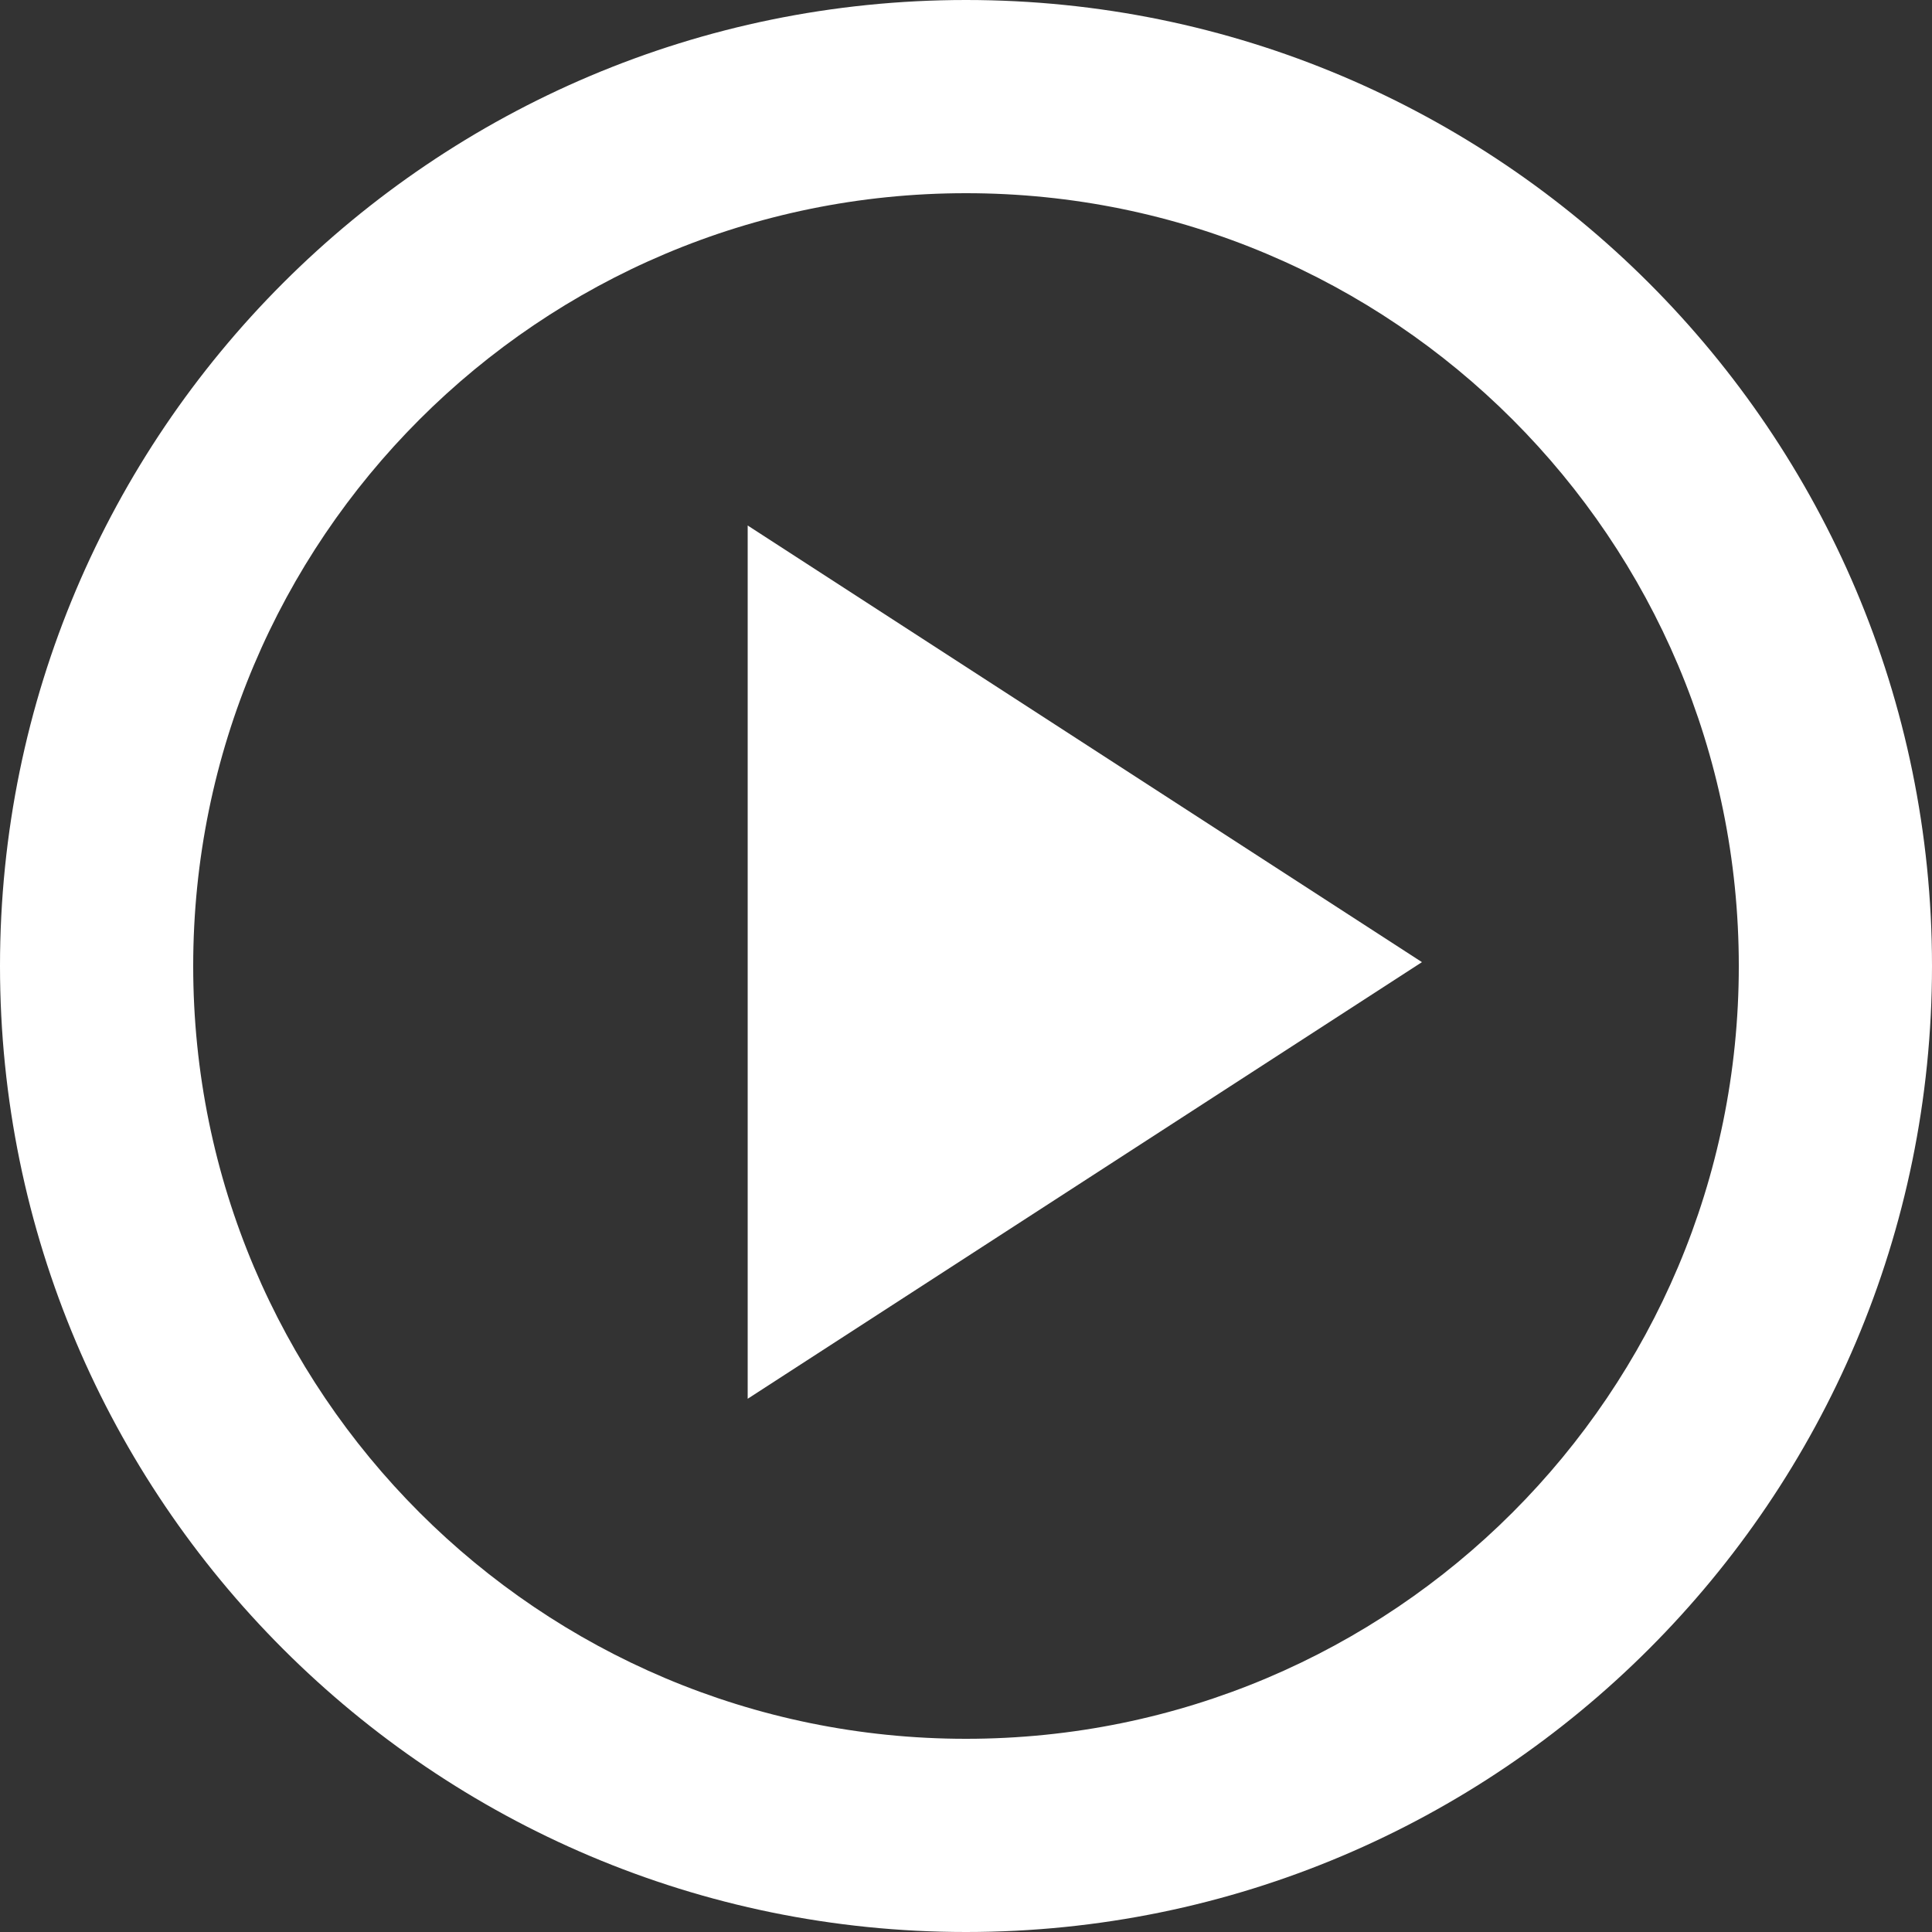<svg xmlns="http://www.w3.org/2000/svg" xmlns:xlink="http://www.w3.org/1999/xlink" version="1.1" x="0px" y="0px" viewBox="0 0 100 100" enable-background="new 0 0 100 100" xml:space="preserve" aria-hidden="true" width="100px" height="100px" style="fill:url(#CerosGradient_idba24afa5f);"><rect x="0" y="0" width="100" height="100" fill="#333333" stroke="none"/><defs><linearGradient class="cerosgradient" data-cerosgradient="true" id="CerosGradient_idba24afa5f" gradientUnits="userSpaceOnUse" x1="50%" y1="100%" x2="50%" y2="0%"><stop offset="0%" stop-color="#FFFFFF"/><stop offset="100%" stop-color="#FFFFFF"/></linearGradient><linearGradient/></defs><path fill="#000000" d="M50,10c22.1,0,40,17.9,40,40S72.1,90,50,90S10,72.1,10,50S27.9,10,50,10 M50,0C22.4,0,0,22.4,0,50  s22.4,50,50,50s50-22.4,50-50S77.6,0,50,0L50,0z" style="fill:url(#CerosGradient_idba24afa5f);"/><polygon fill="#000000" points="38.7,27.2 73.6,49.8 38.7,72.4 " style="fill:url(#CerosGradient_idba24afa5f);"/></svg>